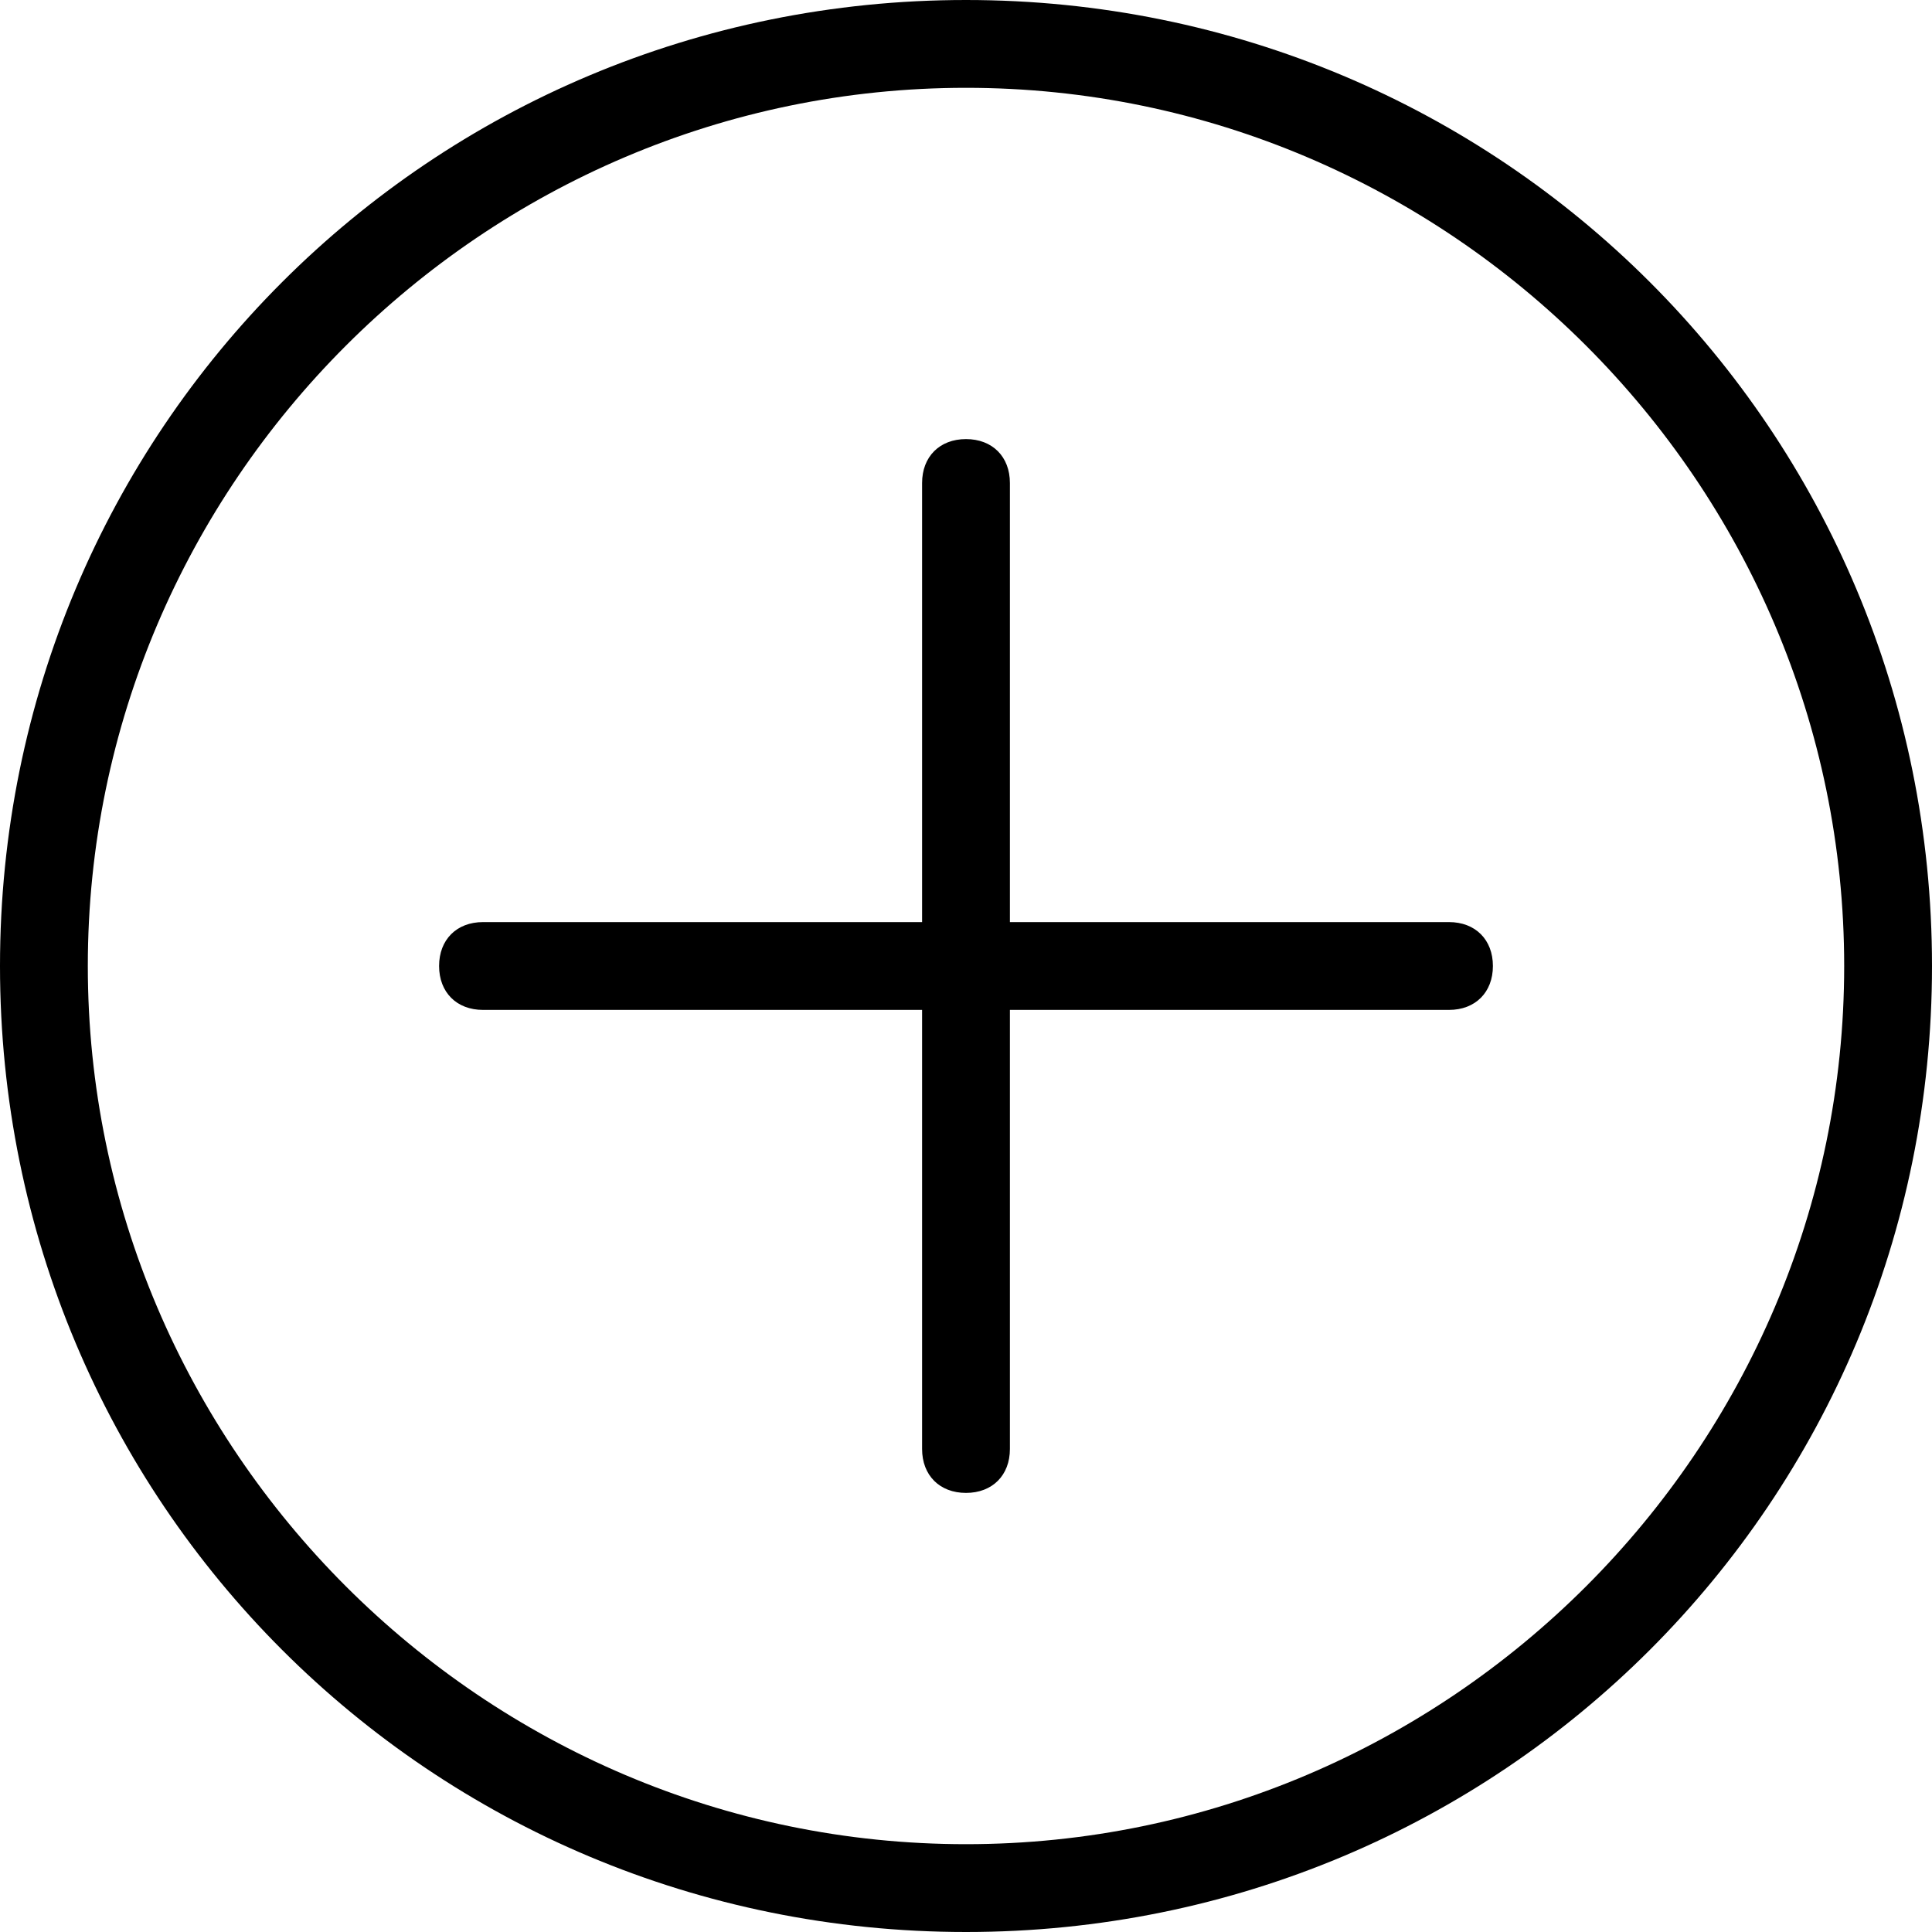<?xml version="1.0" encoding="utf-8"?>
<!-- Generator: Adobe Illustrator 19.0.0, SVG Export Plug-In . SVG Version: 6.00 Build 0)  -->
<svg version="1.1" id="Layer_1" xmlns="http://www.w3.org/2000/svg" xmlns:xlink="http://www.w3.org/1999/xlink" x="0px" y="0px"
	 width="44px" height="44px" viewBox="-283 375 44 44" style="enable-background:new -283 375 44 44;" xml:space="preserve">
<title>Add@2x.png</title>
<g id="Layer_2">
	<g id="Layer_1-2">
		<g id="Add_2x.png">
			<path d="M-250,396h-10v-10c0-0.6-0.4-1-1-1s-1,0.4-1,1v10h-10c-0.6,0-1,0.4-1,1s0.4,1,1,1h10v10c0,0.6,0.4,1,1,1s1-0.4,1-1v-10
				h10c0.6,0,1-0.4,1-1S-249.4,396-250,396z M-261,375c-12.2,0-22,9.8-22,22s9.8,22,22,22s22-9.8,22-22S-248.8,375-261,375z
				 M-261,417c-11,0-20-9-20-20s9-20,20-20c11,0,20,9,20,20S-250,417-261,417z"/>
		</g>
	</g>
</g>
</svg>
